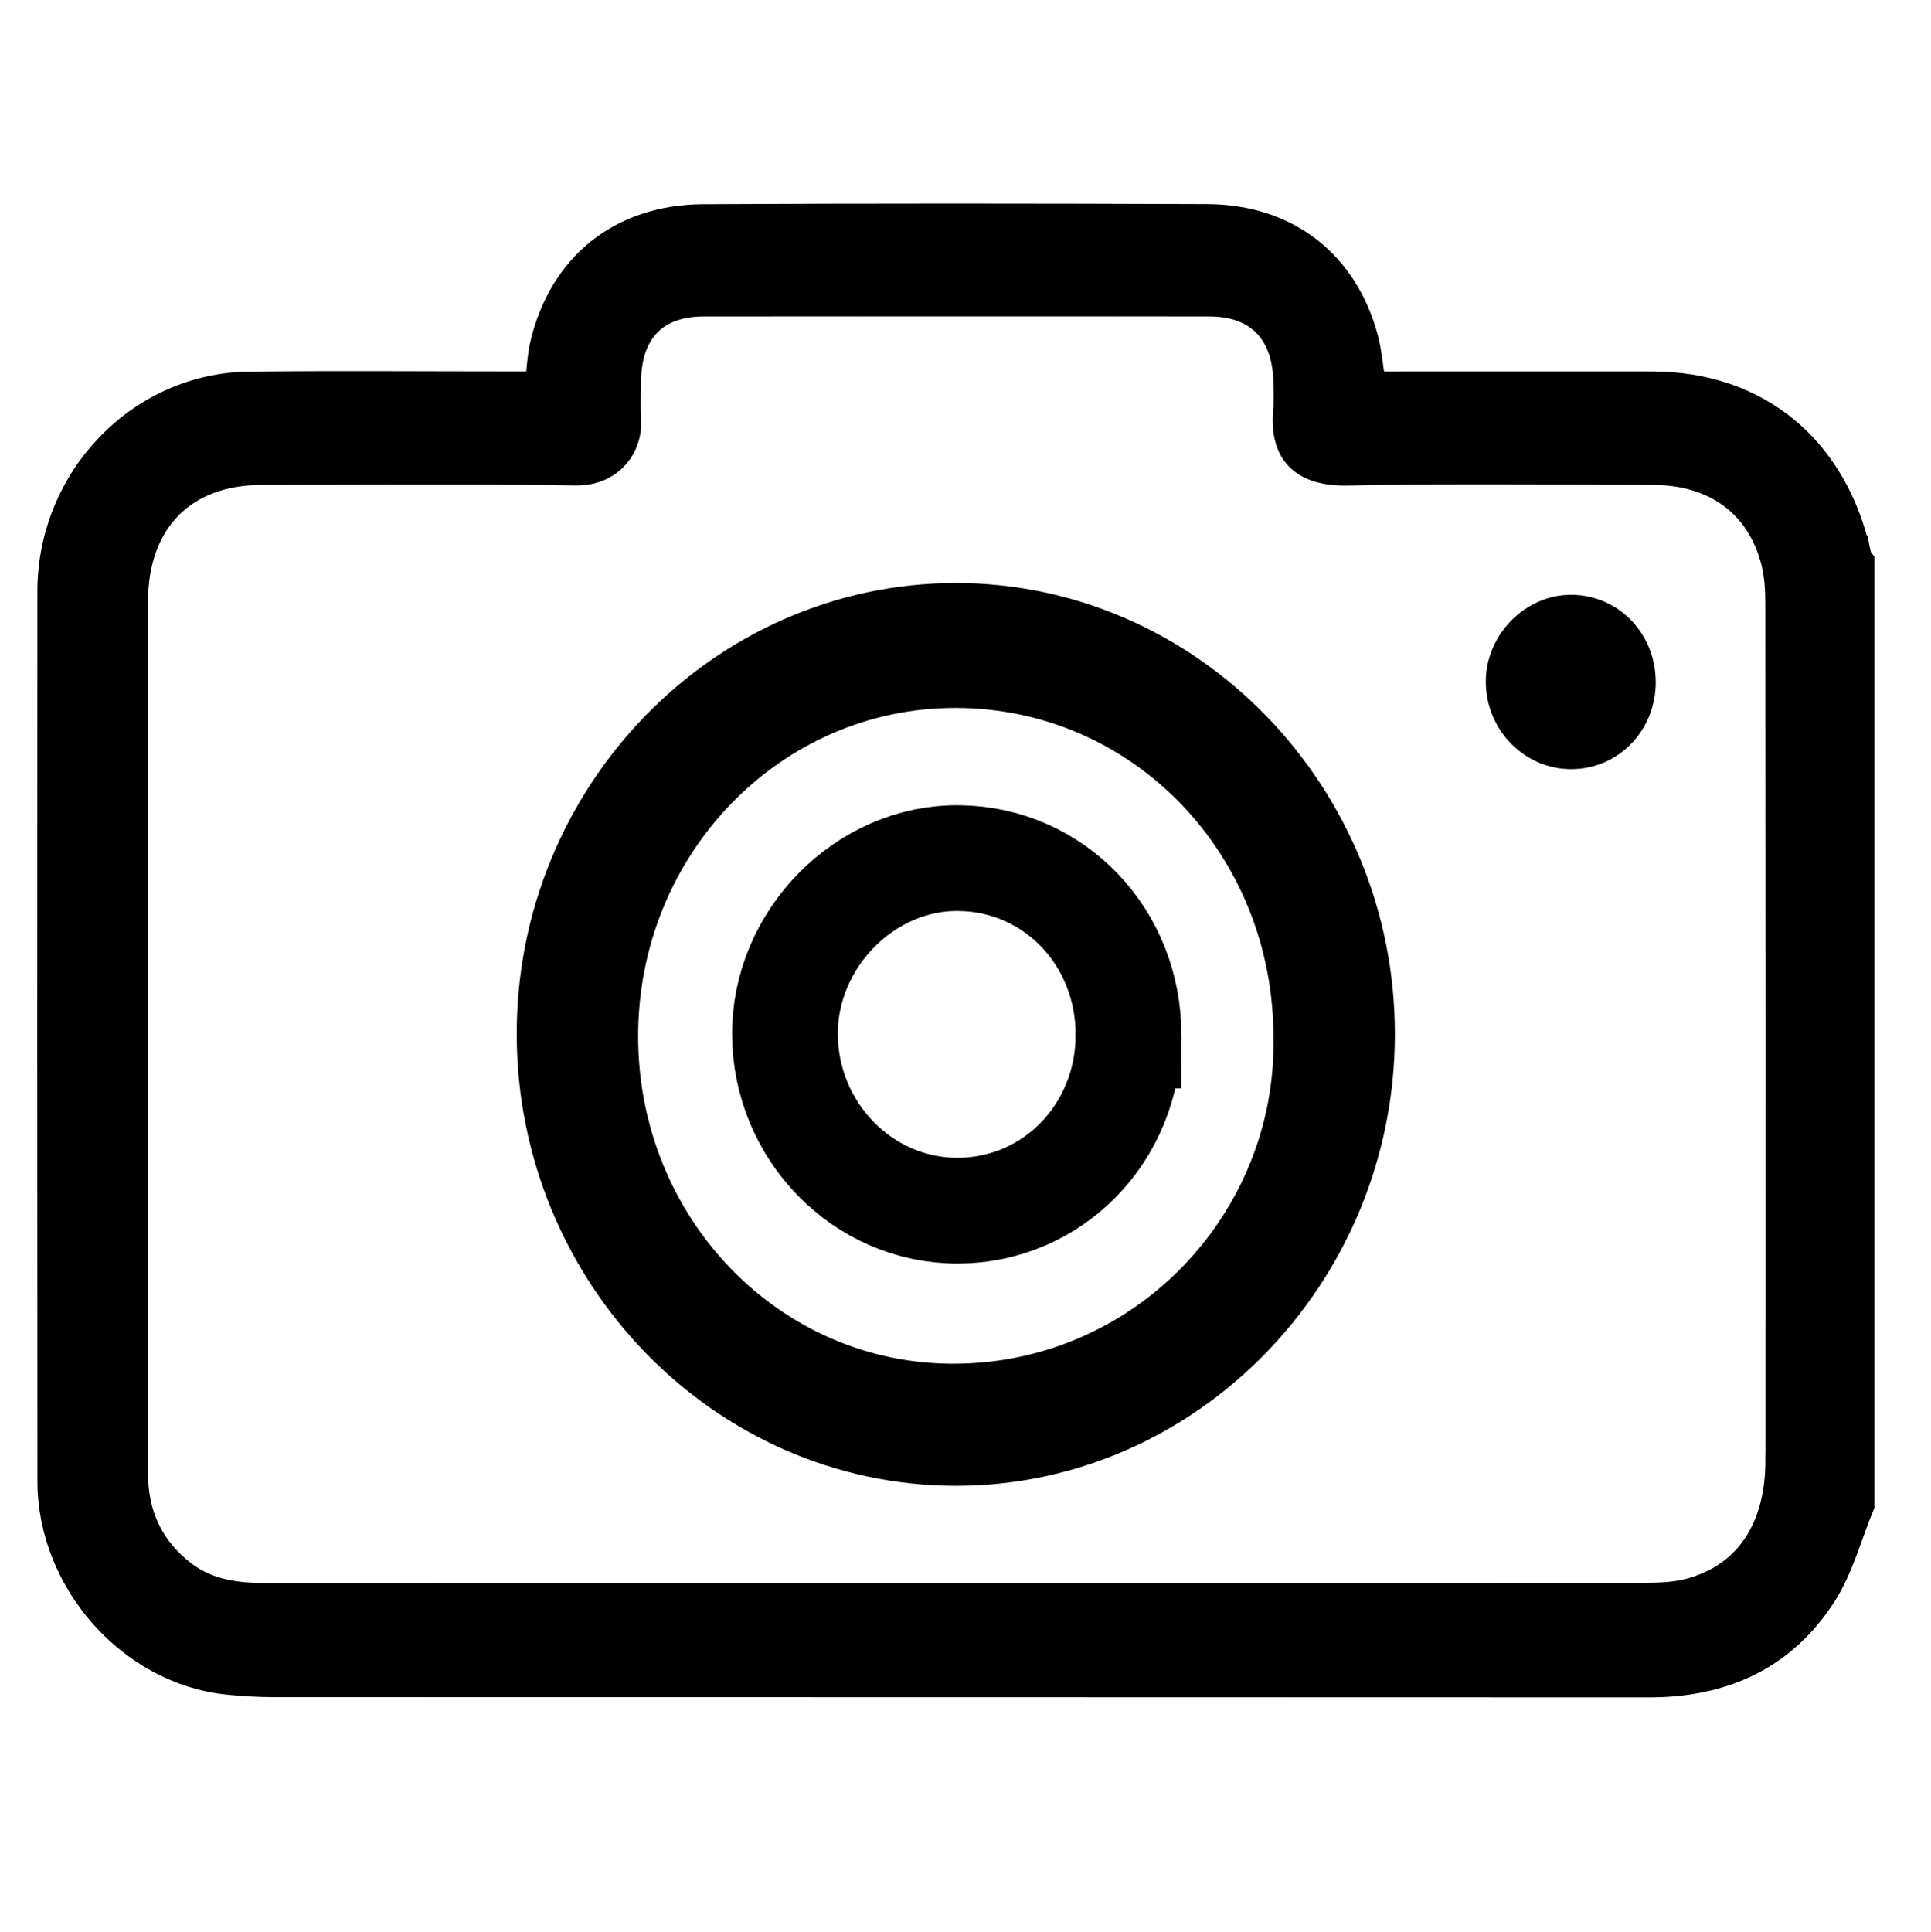 <?xml version="1.0" encoding="UTF-8"?>
<svg id="Calque_1" data-name="Calque 1" xmlns="http://www.w3.org/2000/svg" viewBox="0 0 730.55 730.7">
  <defs>
    <style>
      .cls-1 {
        fill: none;
        stroke-width: 40px;
      }

      .cls-1, .cls-2, .cls-3 {
        stroke: #000;
        stroke-miterlimit: 10;
      }

      .cls-2 {
        stroke-width: 10px;
      }

      .cls-3 {
        stroke-width: 7px;
      }
    </style>
  </defs>
  <path class="cls-3" d="M704.51,210.03c-8.87-41.15-38.65-65.96-79.39-66.02-32.47-.04-64.94,0-97.41,0h-7.11c-.96-5.94-1.37-11.26-2.71-16.3-7.79-29.17-30.37-46.85-61.07-47-63.61-.25-127.21-.31-190.8,.04-31.94,.17-54.89,18.9-62,49.41-1.02,4.36-1.18,8.95-1.81,13.84h-7.85c-33.37,0-66.73-.29-100.1,.08-42.25,.48-76.58,36.28-76.62,79.63-.08,112.2-.08,224.42,.02,336.64,.04,38.59,30.8,73.25,68.14,77.18,5.79,.61,11.62,.96,17.43,.96,173.56,.06,347.1,0,520.66,.1,28.17,.02,51.49-10.23,67.16-34.54,6.6-10.25,9.8-22.82,14.57-34.31V211.66c-.39-.55-.98-1.05-1.1-1.64Zm-33.1,342.36c-.02,25.25-11.35,42.4-32.2,48.13-5.52,1.51-11.5,1.72-17.24,1.74-86.87,.1-173.74,.06-260.61,.06s-173.74-.02-260.61,.02c-10.9,0-21.46-1.24-30.53-8.2-11.94-9.16-17.75-21.52-17.73-36.83,.02-36.87,0-73.72,0-110.58,0-73.02-.02-146.05,0-219.07,0-29.61,17.55-47.67,46.47-47.71,39.62-.06,79.25-.4,118.87,.19,13.86,.21,21.95-10.3,21.24-21.75-.31-4.82-.1-9.67-.02-14.51,.26-17.91,9.78-27.64,27.15-27.66,39.4-.06,78.8-.02,118.22-.02,24.4,0,48.8-.04,73.21,.02,17.49,.04,27.29,10.13,27.62,28.27,.06,3.44,.29,6.92-.04,10.36-1.73,17.47,7.13,25.71,24.77,25.33,38.5-.82,77.03-.31,115.53-.23,22.71,.06,38.79,11.83,44.23,32.63,1.3,5.03,1.63,10.44,1.63,15.69,.1,108.05,.1,216.07,.06,324.12Z"/>
  <path class="cls-2" d="M361.37,225.55c-88.64,.17-161,74.68-160.88,165.72,.12,91.14,72.48,165.66,160.98,165.78,88.4,.13,161.04-74.43,161.25-165.51,.22-91.25-72.58-166.16-161.35-165.99Zm.22,295.32c-69.48,.52-125.25-57.42-125.17-129.02,.08-71.53,56.03-129.19,125.25-129.06,69.83,.15,125.23,57.67,125.11,129.9,1.1,68.91-54.24,127.65-125.19,128.18Z"/>
  <path d="M626.41,258.18c-.06,18.29-14.23,32.78-32,32.78s-32.12-14.87-32.29-32.82c-.16-17.99,15.02-33.41,32.65-33.14,17.81,.25,31.7,14.83,31.63,33.18Z"/>
  <path class="cls-1" d="M426.94,391.7c-.12,36.97-28.76,66.27-64.7,66.27s-64.95-30.06-65.27-66.36c-.33-36.38,30.37-67.54,66.02-66.99,36.02,.51,64.08,29.98,63.96,67.08Z"/>
</svg>